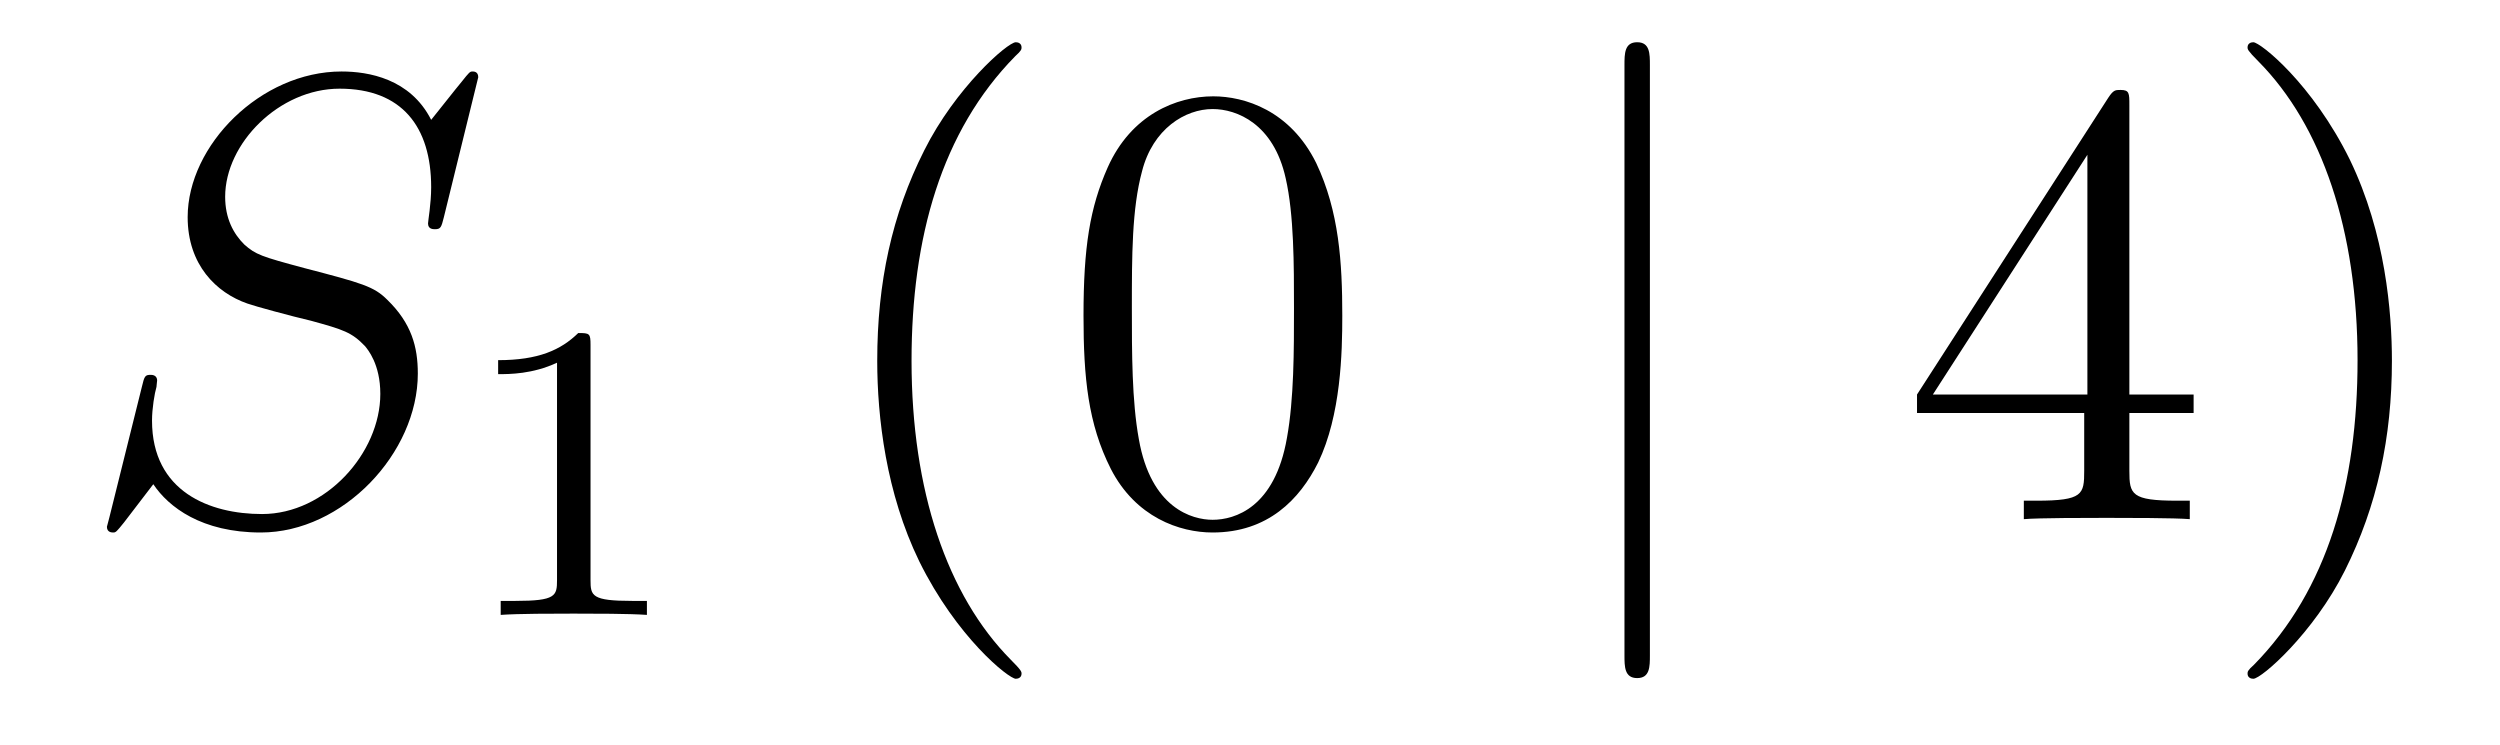 <?xml version='1.0'?>
<!-- This file was generated by dvisvgm 1.14.1 -->
<svg height='14pt' version='1.1' viewBox='0 -14 47 14' width='47pt' xmlns='http://www.w3.org/2000/svg' xmlns:xlink='http://www.w3.org/1999/xlink'>
<g id='page1'>
<g transform='matrix(1 0 0 1 -127 650)'>
<path d='M135.991 -662.548C135.991 -662.656 135.907 -662.656 135.883 -662.656C135.835 -662.656 135.823 -662.644 135.68 -662.464C135.608 -662.381 135.118 -661.759 135.106 -661.747C134.712 -662.524 133.923 -662.656 133.421 -662.656C131.903 -662.656 130.528 -661.269 130.528 -659.918C130.528 -659.022 131.066 -658.496 131.652 -658.293C131.783 -658.245 132.488 -658.053 132.847 -657.97C133.457 -657.802 133.612 -657.754 133.863 -657.492C133.911 -657.432 134.15 -657.157 134.15 -656.595C134.15 -655.483 133.122 -654.336 131.927 -654.336C130.946 -654.336 129.858 -654.754 129.858 -656.093C129.858 -656.32 129.906 -656.607 129.942 -656.727C129.942 -656.762 129.954 -656.822 129.954 -656.846C129.954 -656.894 129.93 -656.953 129.834 -656.953C129.727 -656.953 129.715 -656.93 129.667 -656.727L129.057 -654.276C129.057 -654.264 129.01 -654.108 129.01 -654.097C129.01 -653.989 129.105 -653.989 129.129 -653.989C129.177 -653.989 129.189 -654.001 129.333 -654.18L129.882 -654.897C130.169 -654.467 130.791 -653.989 131.903 -653.989C133.445 -653.989 134.855 -655.483 134.855 -656.977C134.855 -657.48 134.736 -657.922 134.281 -658.364C134.03 -658.615 133.815 -658.675 132.715 -658.962C131.914 -659.177 131.807 -659.213 131.592 -659.404C131.388 -659.607 131.233 -659.894 131.233 -660.301C131.233 -661.305 132.249 -662.333 133.385 -662.333C134.556 -662.333 135.106 -661.616 135.106 -660.48C135.106 -660.169 135.047 -659.847 135.047 -659.799C135.047 -659.691 135.142 -659.691 135.178 -659.691C135.286 -659.691 135.297 -659.727 135.345 -659.918L135.991 -662.548Z' fill-rule='evenodd'/>
<path d='M138.102 -657.516C138.102 -657.731 138.086 -657.739 137.871 -657.739C137.544 -657.42 137.122 -657.229 136.365 -657.229V-656.966C136.58 -656.966 137.01 -656.966 137.472 -657.181V-653.093C137.472 -652.798 137.449 -652.703 136.692 -652.703H136.413V-652.44C136.739 -652.464 137.425 -652.464 137.783 -652.464C138.142 -652.464 138.835 -652.464 139.162 -652.44V-652.703H138.883C138.126 -652.703 138.102 -652.798 138.102 -653.093V-657.516Z' fill-rule='evenodd'/>
<path d='M146.205 -651.335C146.205 -651.371 146.205 -651.395 146.002 -651.598C144.807 -652.806 144.137 -654.778 144.137 -657.217C144.137 -659.536 144.699 -661.532 146.086 -662.943C146.205 -663.05 146.205 -663.074 146.205 -663.11C146.205 -663.182 146.145 -663.206 146.097 -663.206C145.942 -663.206 144.962 -662.345 144.376 -661.173C143.767 -659.966 143.492 -658.687 143.492 -657.217C143.492 -656.152 143.659 -654.73 144.28 -653.451C144.986 -652.017 145.966 -651.239 146.097 -651.239C146.145 -651.239 146.205 -651.263 146.205 -651.335ZM152.235 -658.065C152.235 -659.058 152.176 -660.026 151.745 -660.934C151.255 -661.927 150.394 -662.189 149.809 -662.189C149.115 -662.189 148.266 -661.843 147.824 -660.851C147.49 -660.097 147.37 -659.356 147.37 -658.065C147.37 -656.906 147.454 -656.033 147.884 -655.184C148.35 -654.276 149.175 -653.989 149.797 -653.989C150.837 -653.989 151.434 -654.611 151.781 -655.304C152.211 -656.2 152.235 -657.372 152.235 -658.065ZM149.797 -654.228C149.414 -654.228 148.637 -654.443 148.41 -655.746C148.279 -656.463 148.279 -657.372 148.279 -658.209C148.279 -659.189 148.279 -660.073 148.47 -660.779C148.673 -661.58 149.283 -661.95 149.797 -661.95C150.251 -661.95 150.944 -661.675 151.171 -660.648C151.327 -659.966 151.327 -659.022 151.327 -658.209C151.327 -657.408 151.327 -656.499 151.195 -655.77C150.968 -654.455 150.215 -654.228 149.797 -654.228Z' fill-rule='evenodd'/>
<path d='M158.018 -662.775C158.018 -662.99 158.018 -663.206 157.779 -663.206C157.54 -663.206 157.54 -662.99 157.54 -662.775V-651.682C157.54 -651.467 157.54 -651.252 157.779 -651.252C158.018 -651.252 158.018 -651.467 158.018 -651.682V-662.775Z' fill-rule='evenodd'/>
<path d='M167.032 -662.022C167.032 -662.249 167.032 -662.309 166.865 -662.309C166.769 -662.309 166.733 -662.309 166.638 -662.166L163.04 -656.583V-656.236H166.183V-655.148C166.183 -654.706 166.16 -654.587 165.287 -654.587H165.048V-654.24C165.323 -654.264 166.267 -654.264 166.602 -654.264S167.893 -654.264 168.168 -654.24V-654.587H167.929C167.068 -654.587 167.032 -654.706 167.032 -655.148V-656.236H168.24V-656.583H167.032V-662.022ZM166.243 -661.09V-656.583H163.338L166.243 -661.09ZM171.968 -657.217C171.968 -658.125 171.848 -659.607 171.179 -660.994C170.474 -662.428 169.493 -663.206 169.362 -663.206C169.314 -663.206 169.254 -663.182 169.254 -663.11C169.254 -663.074 169.254 -663.05 169.457 -662.847C170.653 -661.64 171.322 -659.667 171.322 -657.228C171.322 -654.909 170.761 -652.913 169.374 -651.502C169.254 -651.395 169.254 -651.371 169.254 -651.335C169.254 -651.263 169.314 -651.239 169.362 -651.239C169.517 -651.239 170.497 -652.1 171.083 -653.272C171.693 -654.491 171.968 -655.782 171.968 -657.217Z' fill-rule='evenodd'/>
</g>
</g>
</svg>

